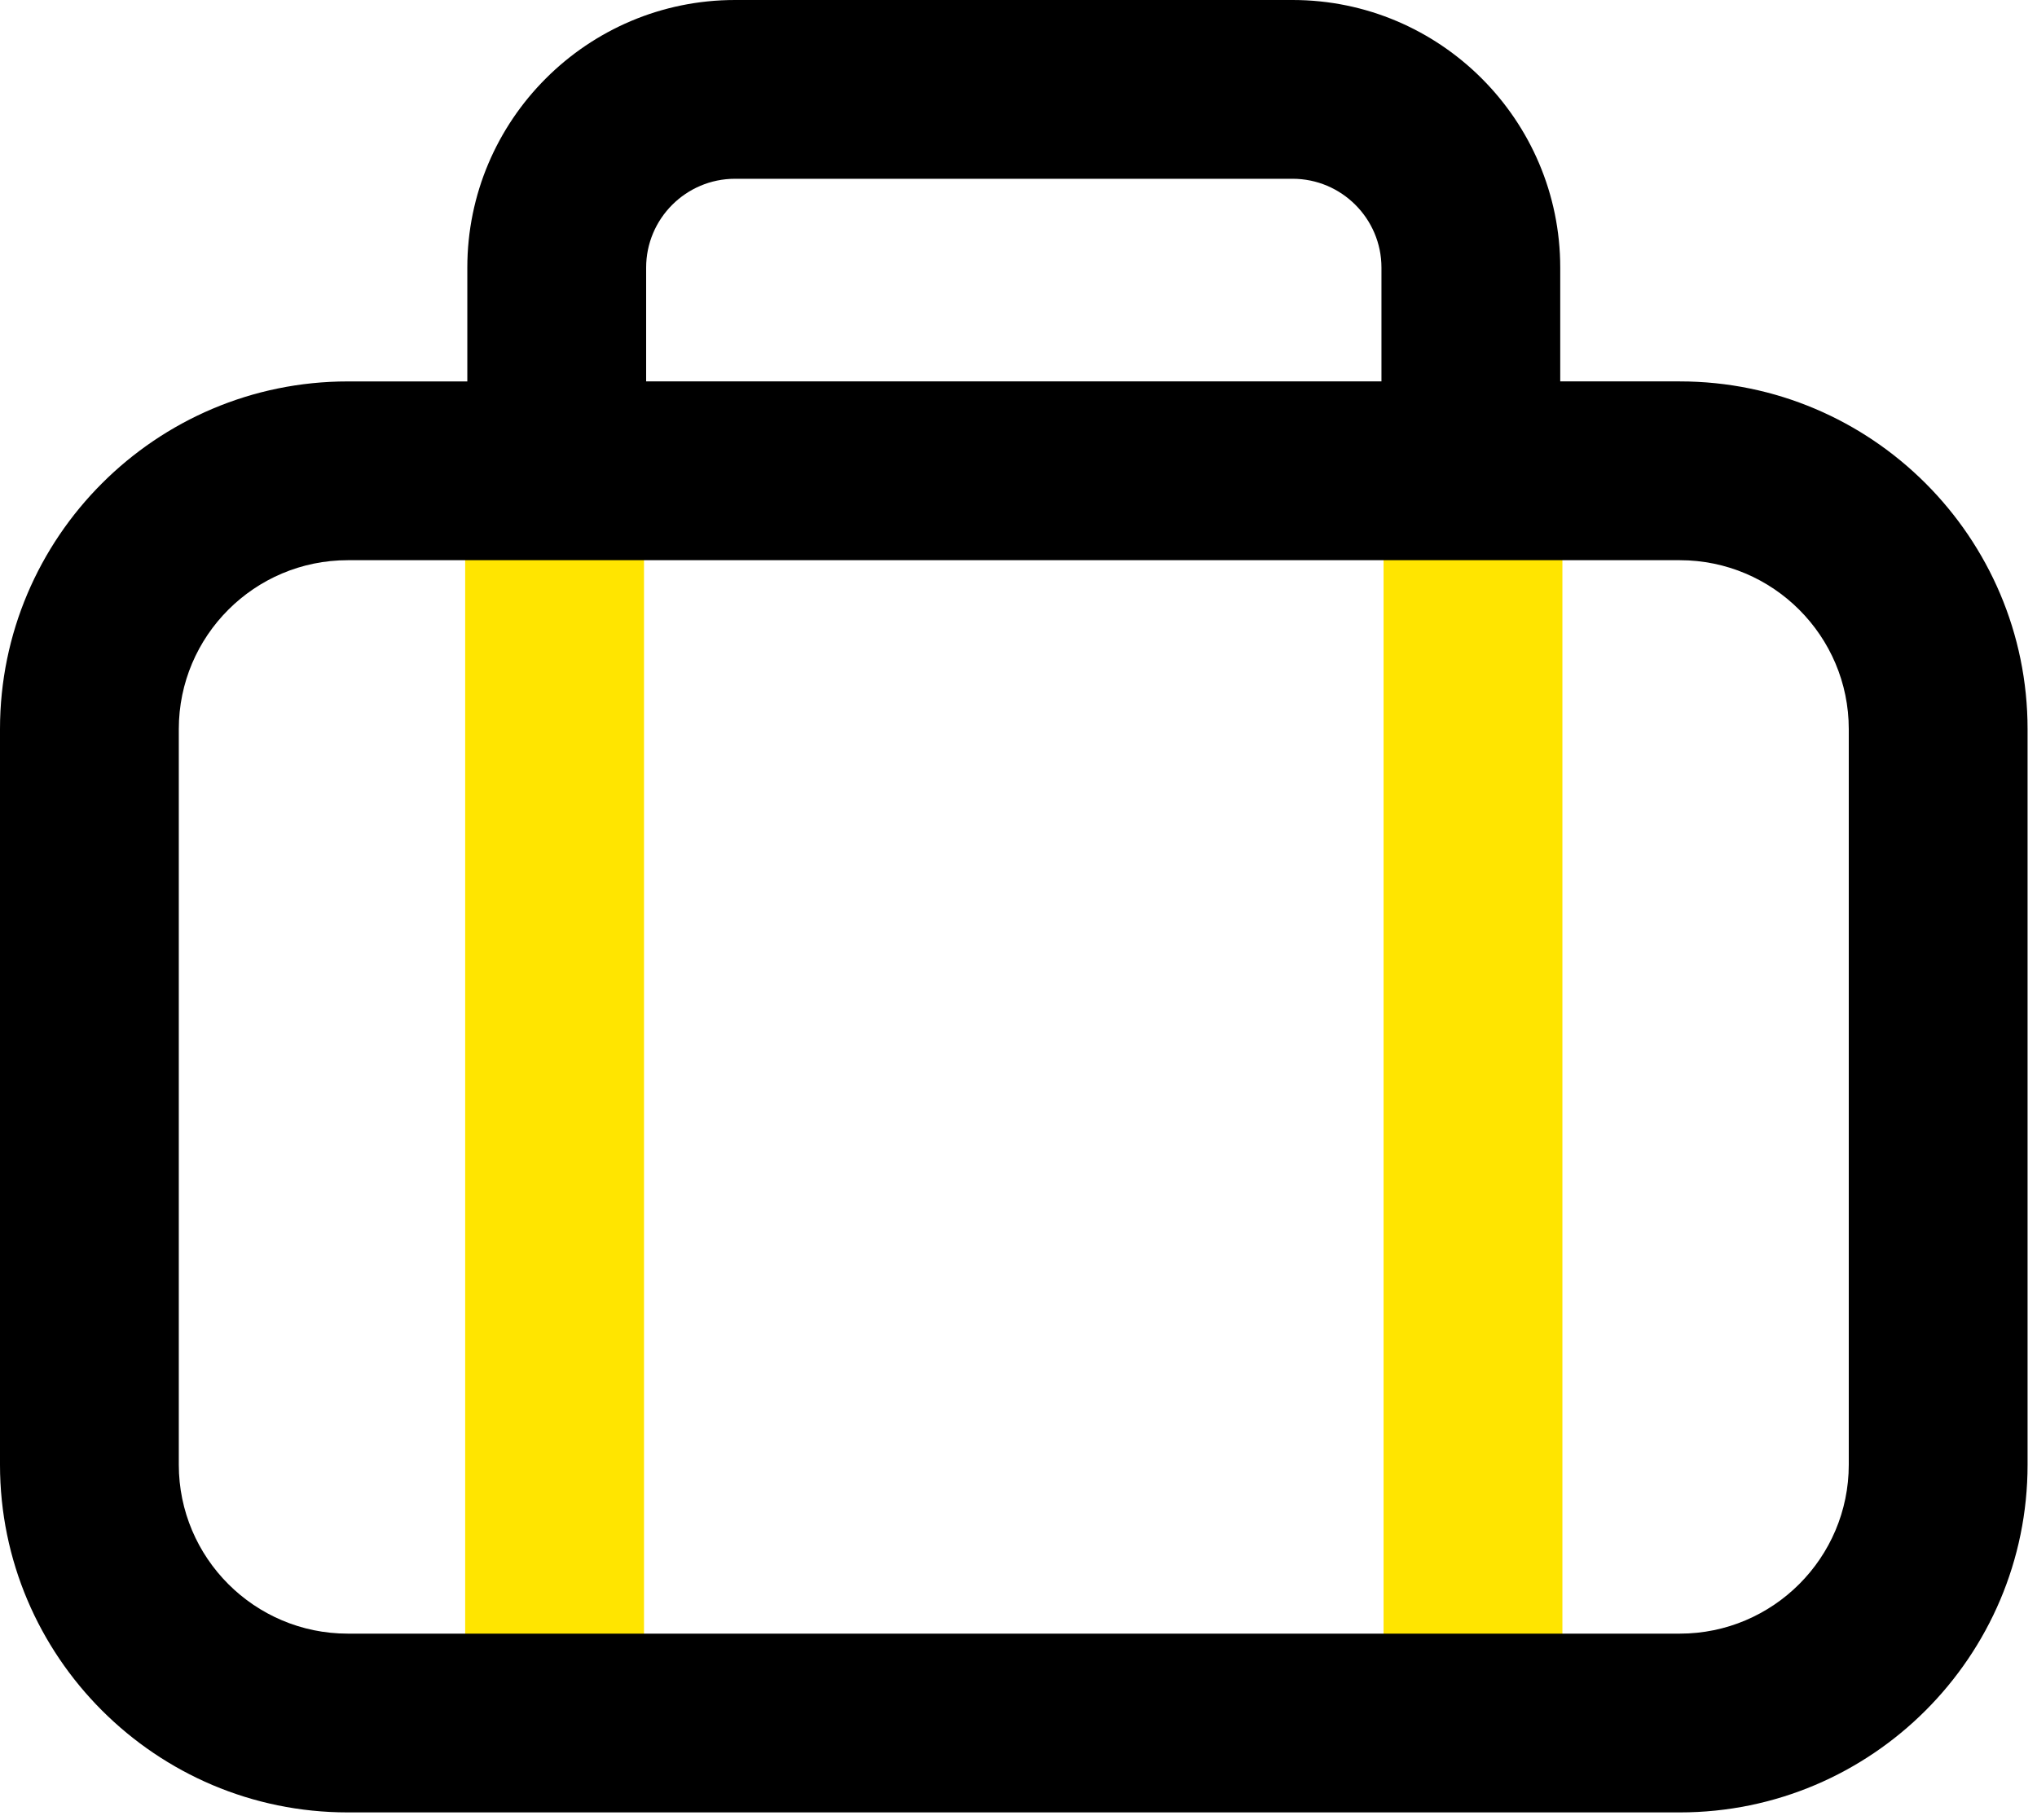 <svg xmlns="http://www.w3.org/2000/svg" width="94" height="84" viewBox="0 0 94 84"><path fill="#ffe500" d="M72.099 22.83h-8.252v55.041h8.252zm-42.381 0h-8.252v55.041h8.252z"/><path d="M77.518 17.603h-5.519v-5.251C71.999 5.541 66.458 0 59.647 0H33.918c-6.812 0-12.353 5.541-12.353 12.353v5.251h-5.519C7.199 17.603 0 24.802 0 33.65v33.951c0 8.849 7.199 16.047 16.046 16.047H77.518c8.849 0 16.047-7.199 16.047-16.047v-33.951c0-8.848-7.199-16.047-16.047-16.047zm-47.701-5.251c0-2.261 1.84-4.101 4.102-4.101h25.729c2.261 0 4.101 1.84 4.101 4.101v5.251H29.817zm55.497 55.249c0 4.298-3.497 7.796-7.796 7.796H16.046c-4.299 0-7.795-3.497-7.795-7.796v-33.951c0-4.299 3.496-7.795 7.795-7.795H77.518c4.298 0 7.796 3.497 7.796 7.795z"/></svg>